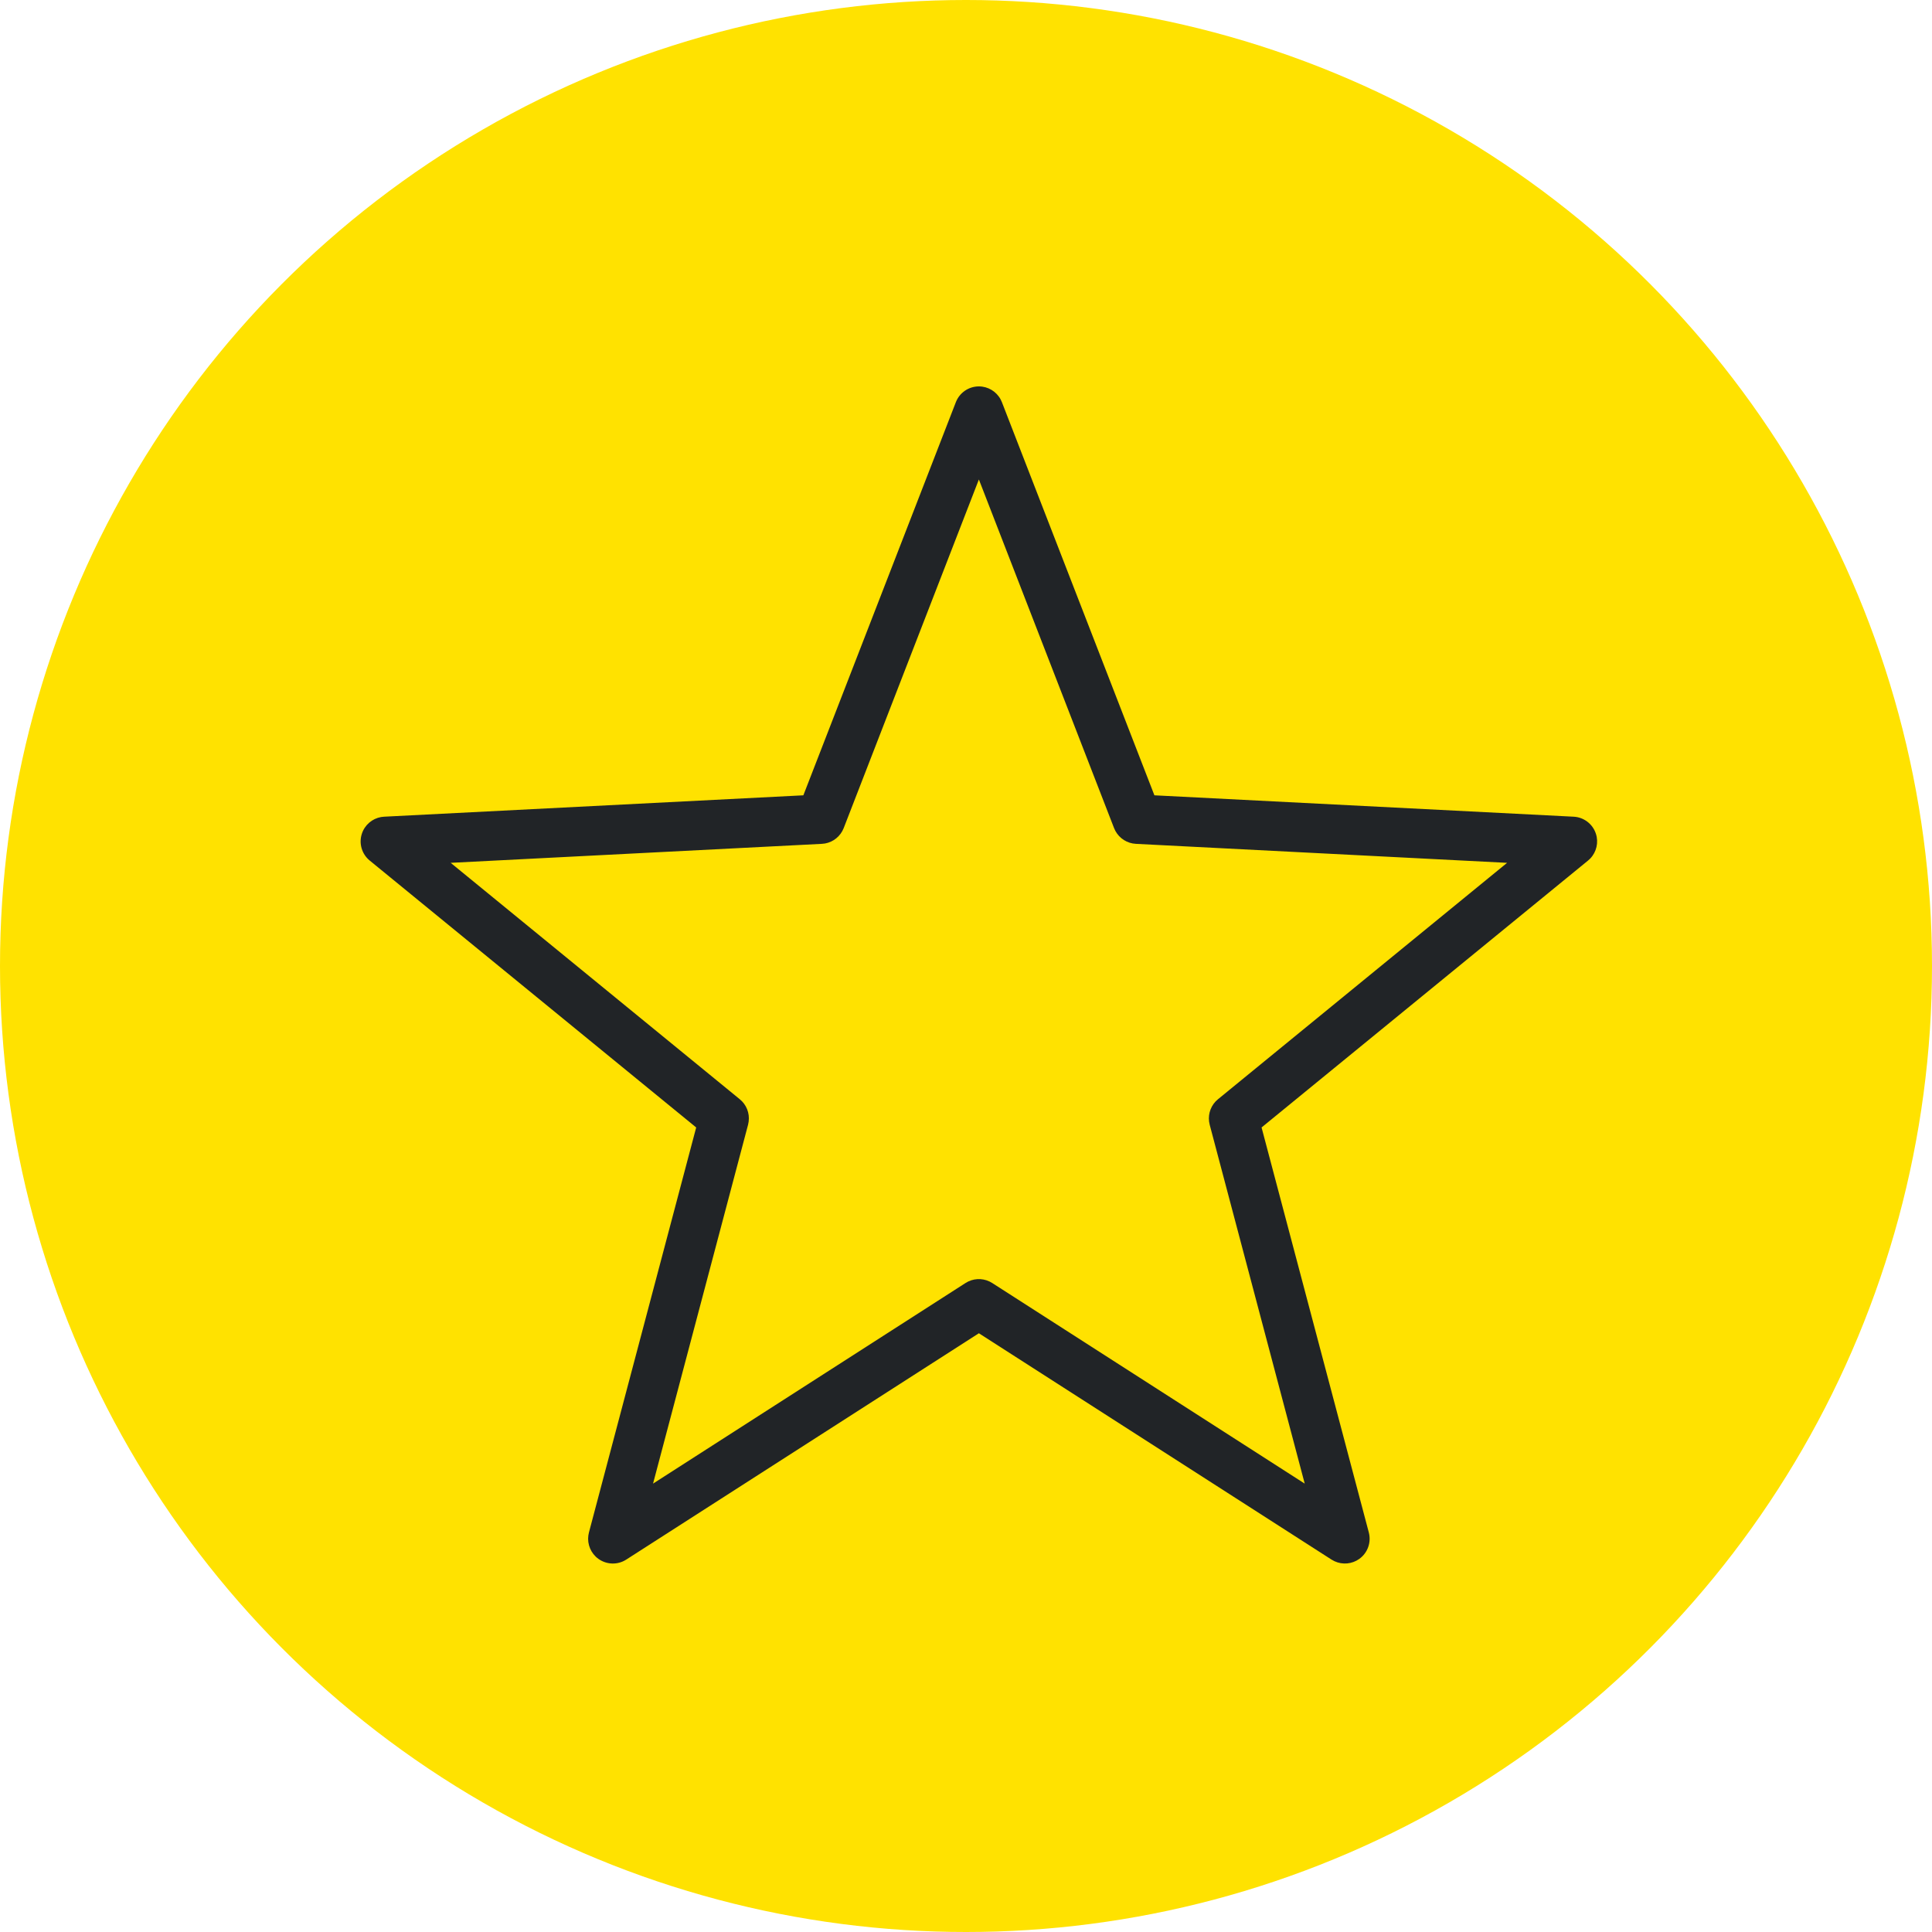 <?xml version="1.0" encoding="UTF-8"?>
<svg width="75px" height="75px" viewBox="0 0 75 75" version="1.1" xmlns="http://www.w3.org/2000/svg" xmlns:xlink="http://www.w3.org/1999/xlink">
    <title>Círculo@2x</title>
    <g id="Exploración-Pymes" stroke="none" stroke-width="1" fill="none" fill-rule="evenodd">
        <g id="D_PYMES_Subvenciones-tecnológicas-B" transform="translate(-236, -615)">
            <g id="Destacado/Botón/Desktop" transform="translate(136, 581)">
                <g id="Prefieres-hablar" transform="translate(0, 23)">
                    <g id="Círculo" transform="translate(100, 11)">
                        <circle id="Oval" fill="#FFE200" cx="37.5" cy="37.5" r="37.5"></circle>
                        <g id="Alta-velocidad" transform="translate(14, 14)" fill="#212427">
                            <path d="M24,1 C24.356,1 24.68,1.198 24.845,1.506 L24.894,1.613 L30.814,16.874 L47.088,17.704 C47.485,17.724 47.828,17.986 47.952,18.364 C48.064,18.703 47.976,19.073 47.734,19.327 L47.647,19.407 L34.974,29.768 L39.137,45.489 C39.238,45.872 39.094,46.279 38.774,46.512 C38.489,46.719 38.117,46.752 37.804,46.606 L37.689,46.543 L24,37.757 L10.311,46.543 C9.978,46.758 9.547,46.745 9.226,46.512 C8.938,46.302 8.792,45.952 8.84,45.605 L8.863,45.489 L13.026,29.768 L0.353,19.407 C0.045,19.155 -0.076,18.741 0.048,18.364 C0.159,18.024 0.449,17.778 0.794,17.717 L0.912,17.704 L17.186,16.874 L23.106,1.613 C23.249,1.244 23.604,1 24,1 Z M24,4.613 L18.752,18.147 C18.63,18.46 18.354,18.685 18.029,18.744 L17.904,18.758 L3.495,19.495 L14.719,28.673 C14.978,28.884 15.106,29.213 15.063,29.539 L15.04,29.661 L11.351,43.594 L23.481,35.807 C23.762,35.626 24.114,35.606 24.411,35.747 L24.519,35.807 L36.649,43.594 L32.96,29.661 C32.875,29.337 32.965,28.996 33.19,28.757 L33.281,28.673 L44.505,19.495 L30.096,18.758 C29.759,18.741 29.46,18.55 29.301,18.26 L29.248,18.147 L24,4.613 Z" id="Shape"></path>
                        </g>
                    </g>
                </g>
            </g>
        </g>
    </g>
</svg>
